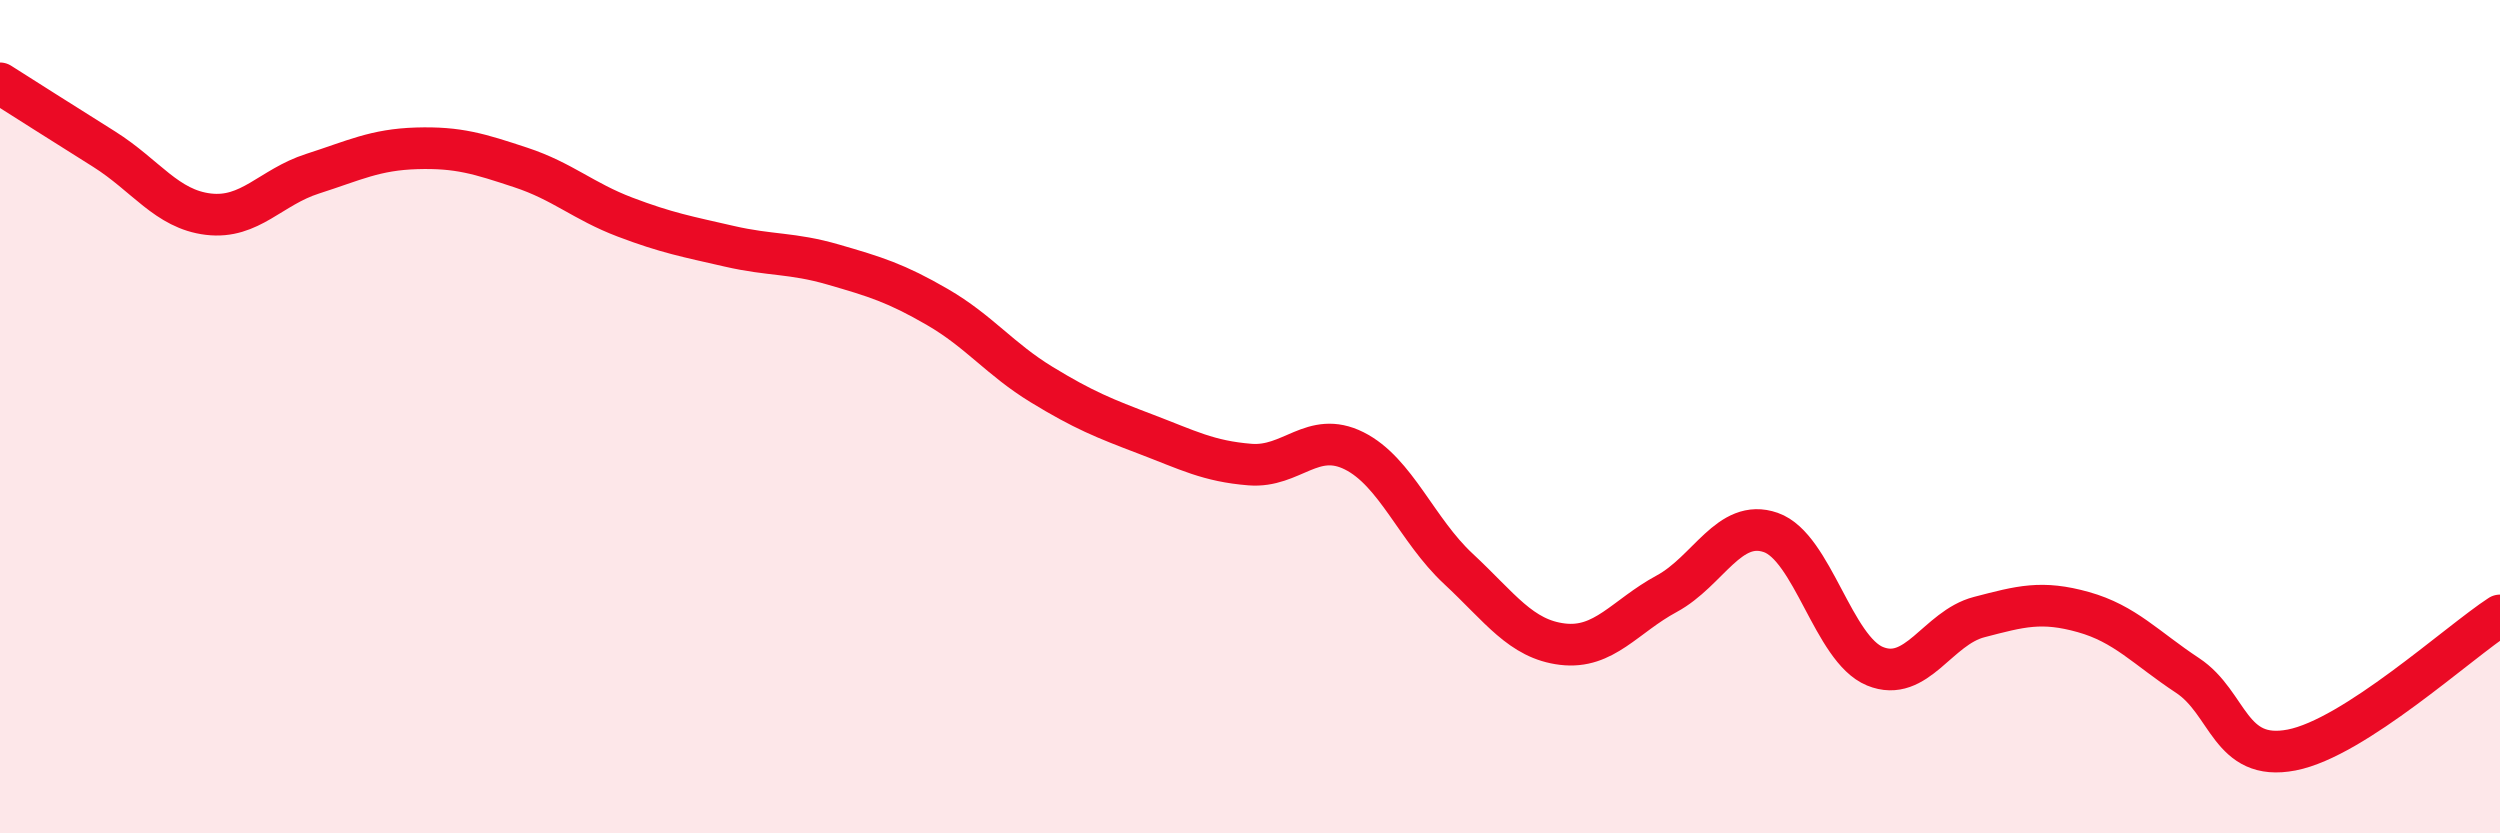 
    <svg width="60" height="20" viewBox="0 0 60 20" xmlns="http://www.w3.org/2000/svg">
      <path
        d="M 0,2 C 0.5,2.32 1.5,2.95 2.5,3.58 C 3.5,4.21 4,5.02 5,5.14 C 6,5.26 6.5,4.49 7.5,4.17 C 8.5,3.85 9,3.59 10,3.56 C 11,3.53 11.5,3.69 12.5,4.02 C 13.5,4.35 14,4.83 15,5.21 C 16,5.59 16.5,5.68 17.5,5.91 C 18.5,6.14 19,6.06 20,6.35 C 21,6.64 21.5,6.79 22.5,7.37 C 23.5,7.95 24,8.62 25,9.23 C 26,9.84 26.5,10.04 27.5,10.42 C 28.5,10.8 29,11.07 30,11.15 C 31,11.23 31.5,10.32 32.5,10.82 C 33.5,11.32 34,12.72 35,13.65 C 36,14.58 36.5,15.34 37.5,15.46 C 38.5,15.58 39,14.79 40,14.25 C 41,13.71 41.5,12.43 42.5,12.78 C 43.5,13.13 44,15.58 45,15.99 C 46,16.4 46.5,15.07 47.5,14.81 C 48.5,14.55 49,14.41 50,14.69 C 51,14.97 51.5,15.55 52.5,16.21 C 53.5,16.87 53.5,18.29 55,18 C 56.5,17.71 59,15.42 60,14.77L60 20L0 20Z"
        fill="#EB0A25"
        opacity="0.1"
        stroke-linecap="round"
        stroke-linejoin="round"
      />
      <path
        d="M 0,2 C 0.5,2.32 1.5,2.95 2.5,3.58 C 3.5,4.21 4,5.02 5,5.14 C 6,5.26 6.5,4.49 7.5,4.17 C 8.5,3.85 9,3.59 10,3.56 C 11,3.53 11.5,3.69 12.5,4.02 C 13.5,4.35 14,4.83 15,5.21 C 16,5.59 16.5,5.68 17.5,5.91 C 18.5,6.14 19,6.06 20,6.35 C 21,6.64 21.5,6.79 22.5,7.37 C 23.5,7.95 24,8.62 25,9.23 C 26,9.84 26.5,10.04 27.5,10.42 C 28.5,10.8 29,11.07 30,11.15 C 31,11.23 31.5,10.32 32.5,10.82 C 33.5,11.32 34,12.72 35,13.65 C 36,14.58 36.5,15.34 37.5,15.46 C 38.5,15.58 39,14.79 40,14.25 C 41,13.71 41.5,12.43 42.5,12.78 C 43.5,13.13 44,15.58 45,15.99 C 46,16.4 46.5,15.07 47.5,14.81 C 48.5,14.55 49,14.41 50,14.69 C 51,14.97 51.5,15.55 52.5,16.21 C 53.5,16.87 53.5,18.29 55,18 C 56.5,17.71 59,15.42 60,14.77"
        stroke="#EB0A25"
        stroke-width="1"
        fill="none"
        stroke-linecap="round"
        stroke-linejoin="round"
      />
    </svg>
  